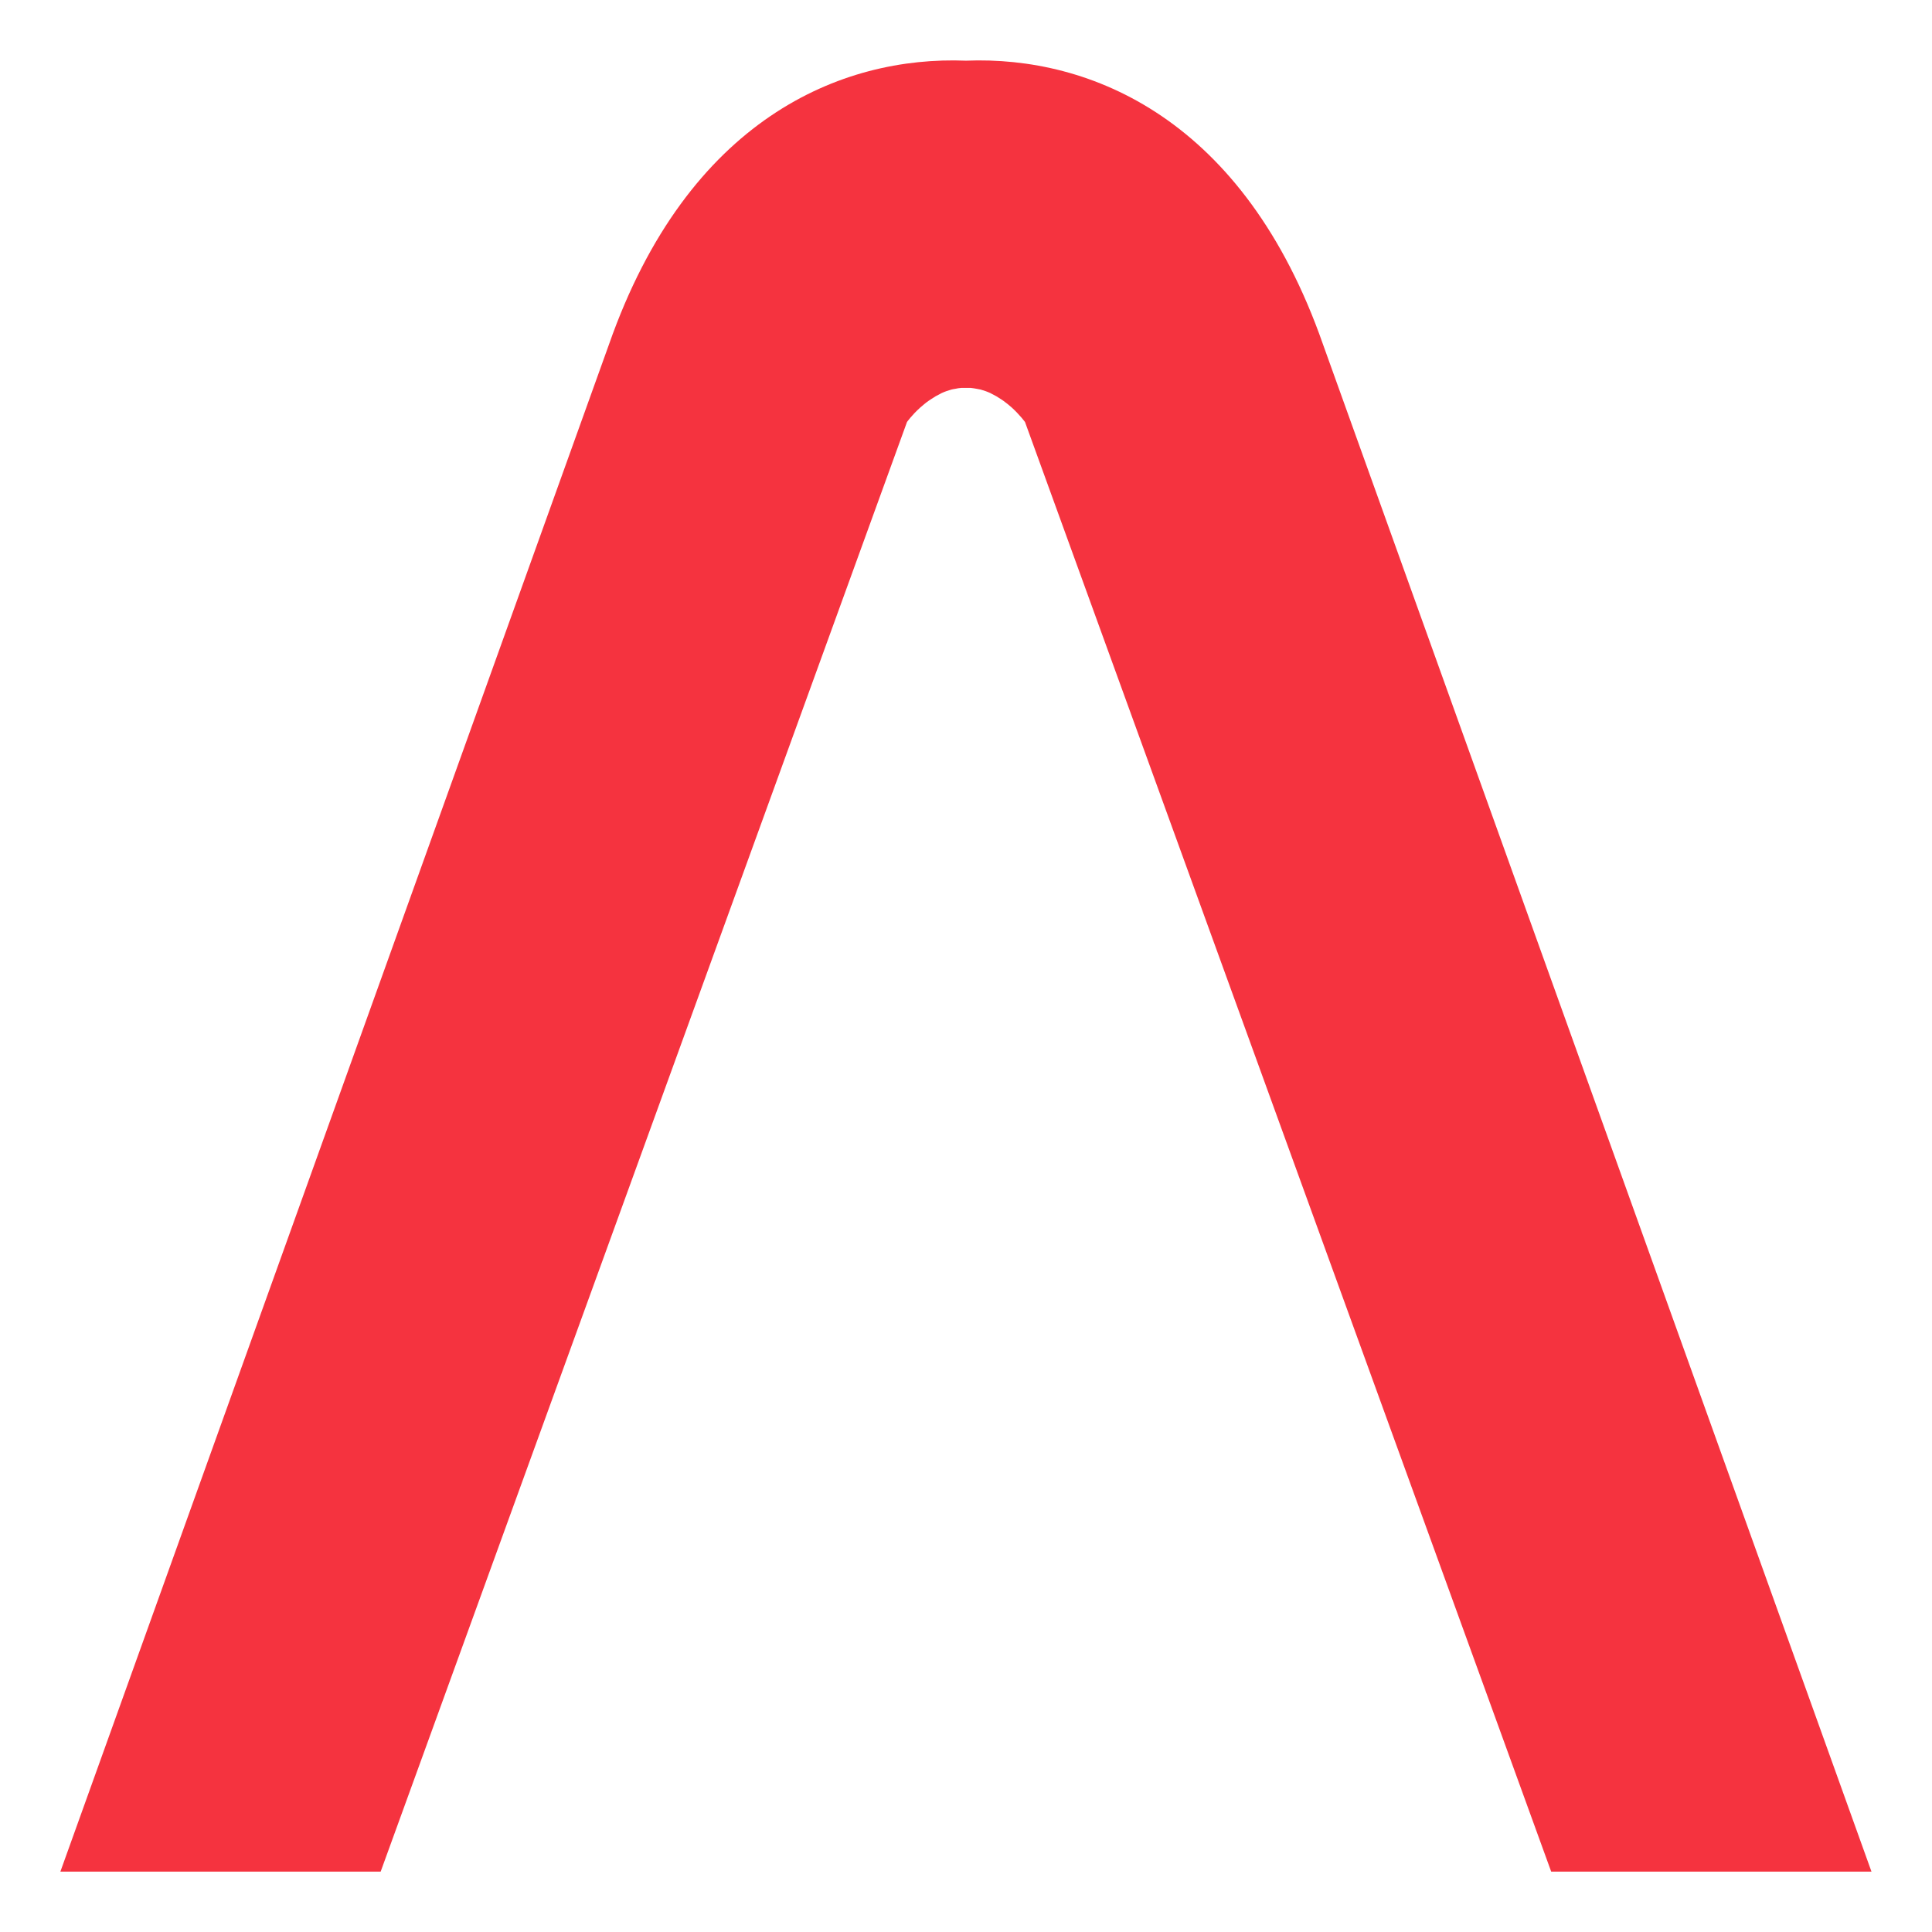 <?xml version="1.0" encoding="UTF-8"?>
<svg id="_图层_2" data-name="图层 2" xmlns="http://www.w3.org/2000/svg" viewBox="0 0 128 128">
  <defs>
    <style>
      .cls-1 {
        fill: #f5333f;
      }
    </style>
  </defs>
  <path id="Altered" class="cls-1" d="M87.65,22.81c-5.22-14.93-15.39-19.12-23.65-18.79-8.26-.33-18.42,3.86-23.65,18.79L4,124h21.22L60.09,27.96s.32-.46.89-.97c.19-.16.37-.32.55-.44.06-.04.12-.08.18-.12.19-.13.38-.24.57-.33.04-.02.07-.04.11-.06.22-.1.43-.17.64-.23.08-.02.17-.04.26-.05.13-.03.26-.05.39-.06.11,0,.22,0,.32,0,.11,0,.22,0,.32,0,.13.01.26.04.39.06.09.02.18.03.26.05.21.06.42.13.64.23.04.02.07.04.11.06.19.09.38.2.57.33.06.04.12.08.18.12.18.13.37.28.55.44.56.51.89.97.89.97l34.86,96.04h21.22L87.65,22.81Z"/>
</svg>